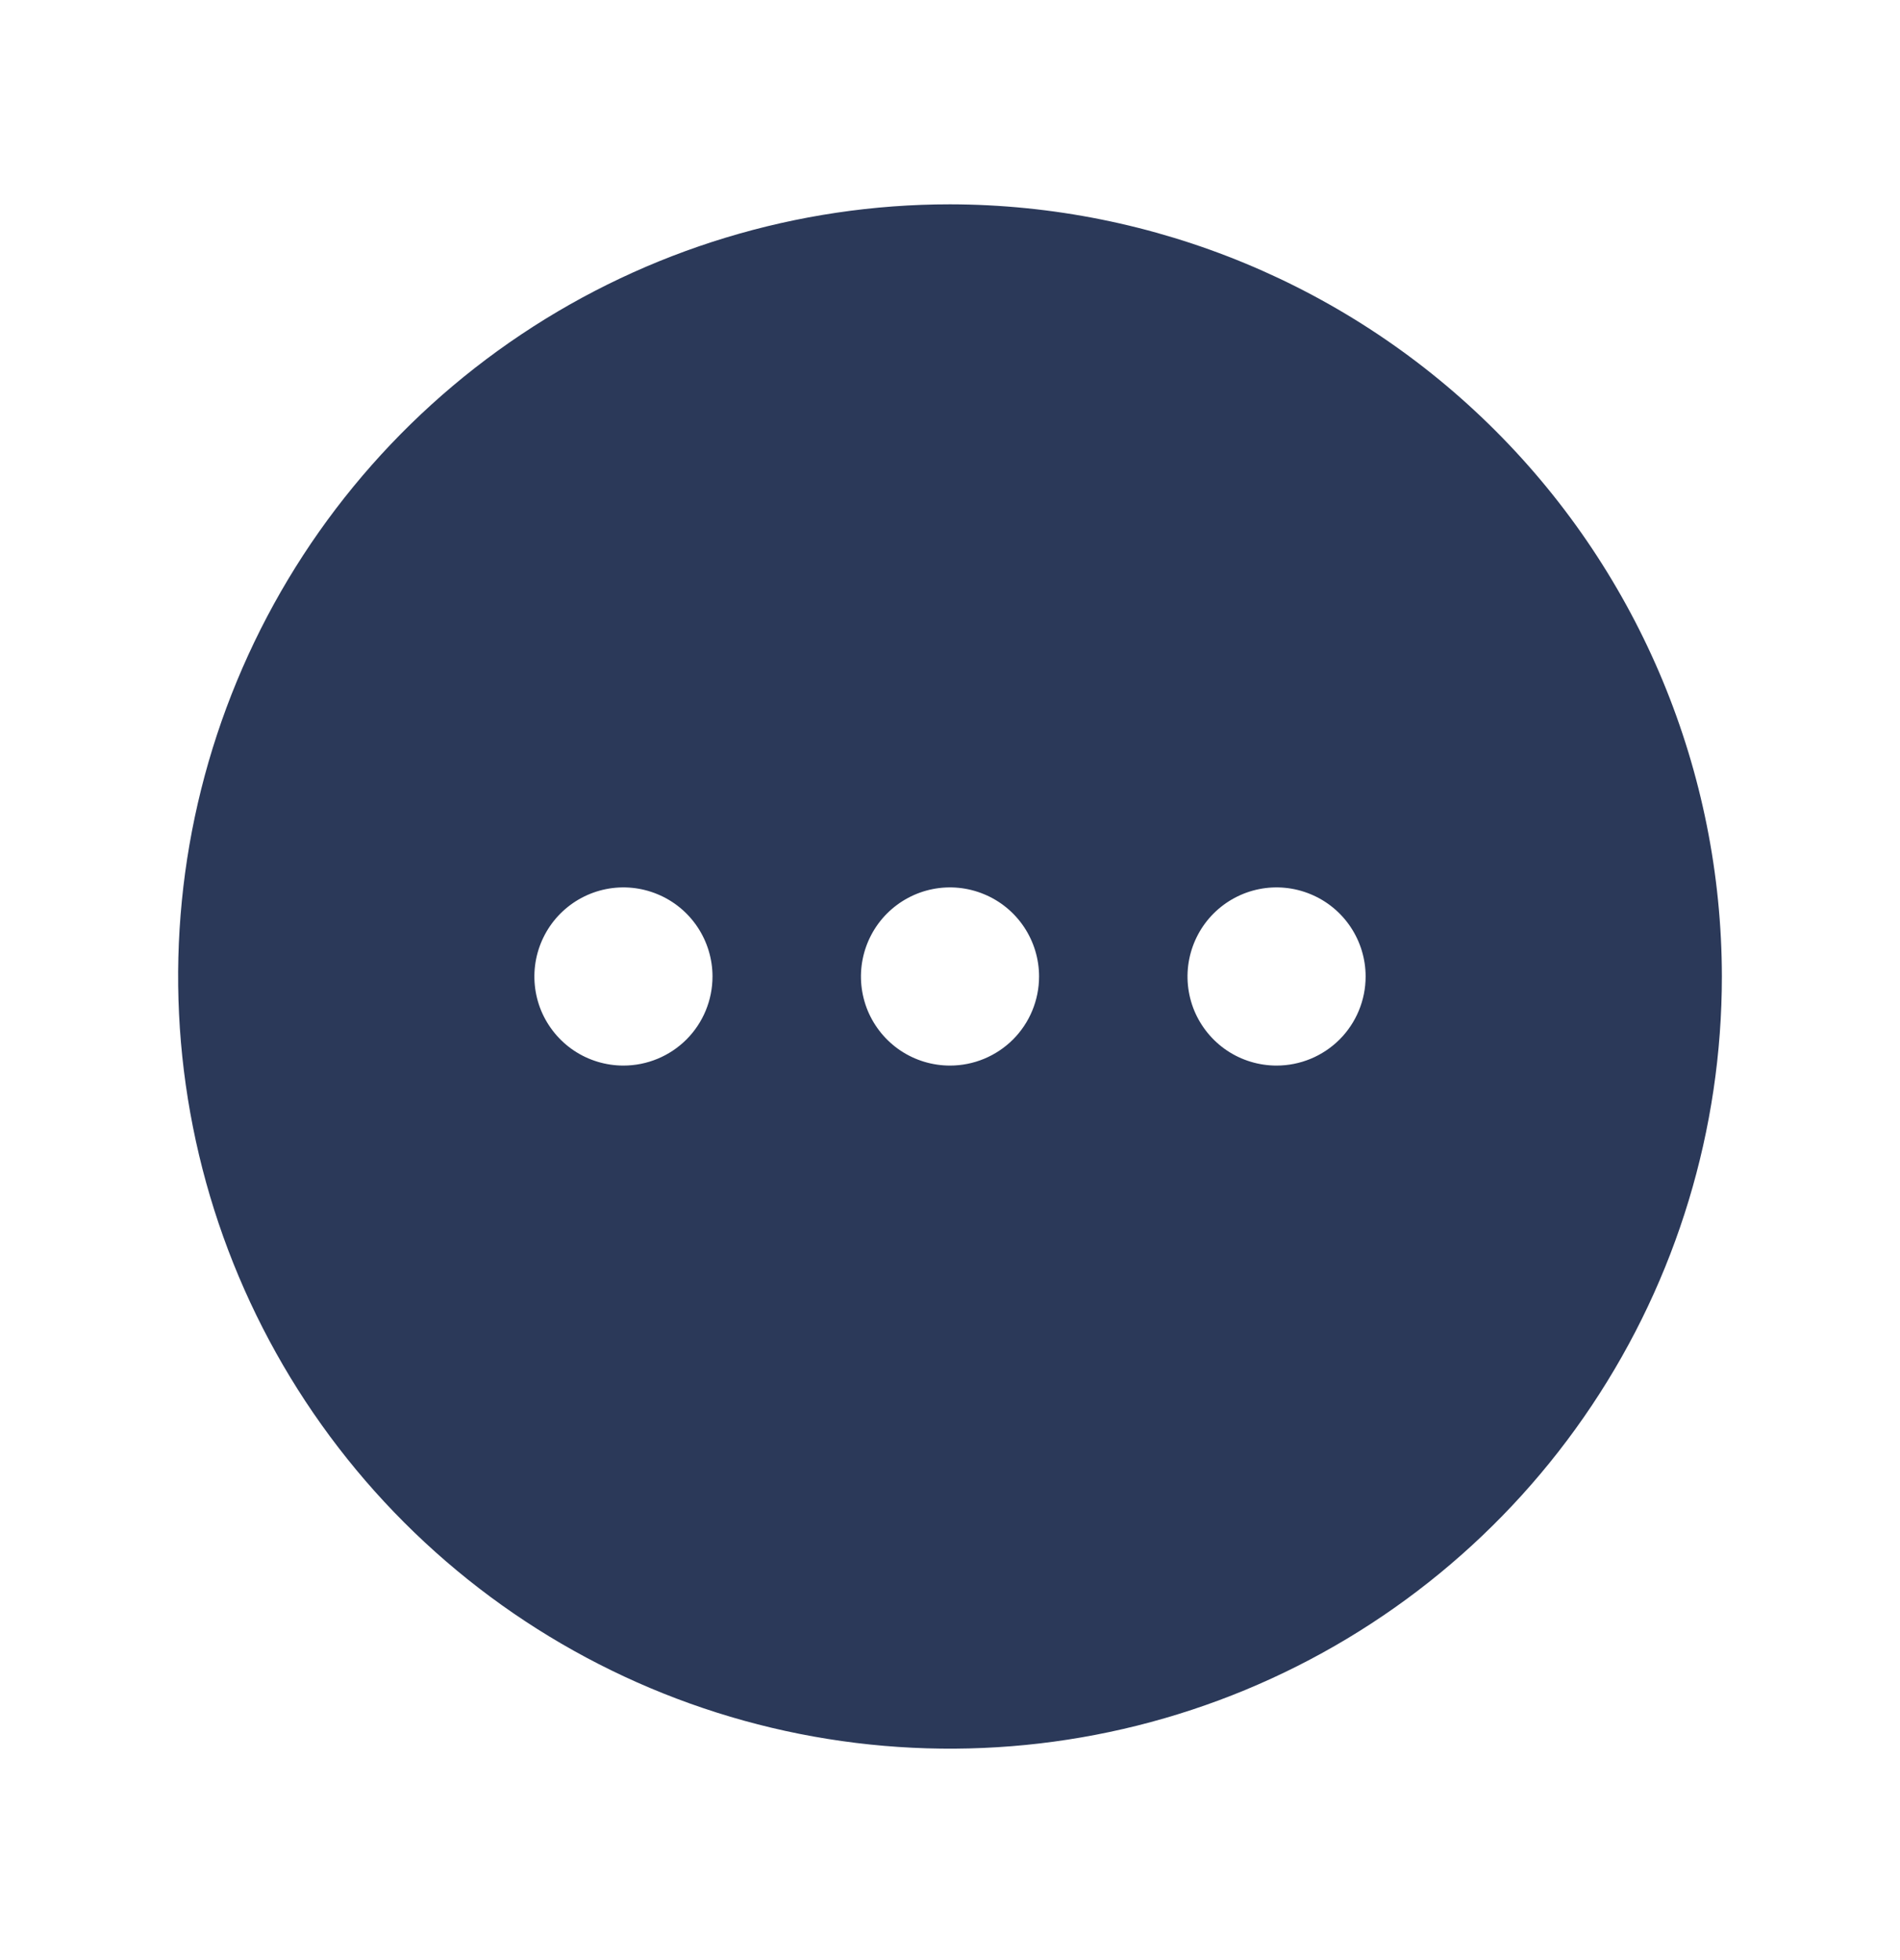 <svg width="32" height="33" viewBox="0 0 32 33" fill="none" xmlns="http://www.w3.org/2000/svg">
<path d="M16 3.44C13.429 3.44 10.915 4.203 8.778 5.631C6.64 7.06 4.974 9.09 3.99 11.466C3.006 13.841 2.748 16.455 3.25 18.977C3.751 21.498 4.99 23.815 6.808 25.633C8.626 27.451 10.942 28.689 13.464 29.191C15.986 29.692 18.599 29.435 20.975 28.451C23.35 27.467 25.381 25.801 26.809 23.663C28.238 21.525 29 19.012 29 16.44C28.996 12.994 27.625 9.69 25.188 7.253C22.751 4.816 19.447 3.445 16 3.44ZM10.5 17.94C10.203 17.94 9.913 17.852 9.667 17.688C9.42 17.523 9.228 17.288 9.114 17.015C9.001 16.74 8.971 16.439 9.029 16.148C9.087 15.857 9.23 15.589 9.439 15.38C9.649 15.17 9.916 15.027 10.207 14.969C10.498 14.911 10.8 14.941 11.074 15.055C11.348 15.168 11.582 15.36 11.747 15.607C11.912 15.854 12 16.144 12 16.44C12 16.838 11.842 17.22 11.561 17.501C11.279 17.782 10.898 17.94 10.5 17.94ZM16 17.94C15.703 17.94 15.413 17.852 15.167 17.688C14.92 17.523 14.728 17.288 14.614 17.015C14.501 16.74 14.471 16.439 14.529 16.148C14.587 15.857 14.73 15.589 14.939 15.38C15.149 15.17 15.416 15.027 15.707 14.969C15.998 14.911 16.3 14.941 16.574 15.055C16.848 15.168 17.082 15.36 17.247 15.607C17.412 15.854 17.5 16.144 17.5 16.44C17.5 16.838 17.342 17.22 17.061 17.501C16.779 17.782 16.398 17.94 16 17.94ZM21.5 17.94C21.203 17.94 20.913 17.852 20.667 17.688C20.42 17.523 20.228 17.288 20.114 17.015C20.001 16.74 19.971 16.439 20.029 16.148C20.087 15.857 20.23 15.589 20.439 15.38C20.649 15.17 20.916 15.027 21.207 14.969C21.498 14.911 21.8 14.941 22.074 15.055C22.348 15.168 22.582 15.36 22.747 15.607C22.912 15.854 23 16.144 23 16.44C23 16.838 22.842 17.22 22.561 17.501C22.279 17.782 21.898 17.94 21.5 17.94Z" fill="#2B3959"/>
</svg>
